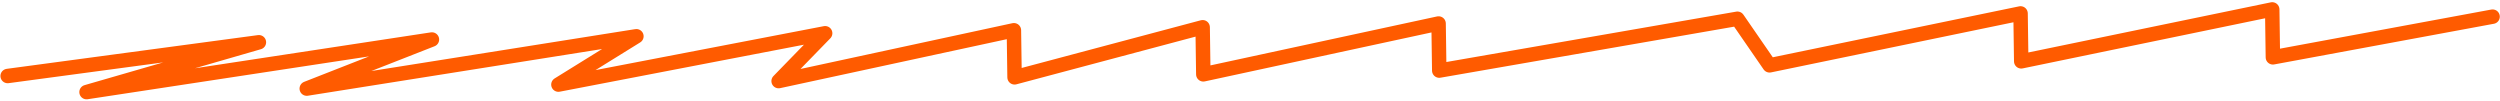 <?xml version="1.0" encoding="UTF-8"?> <svg xmlns="http://www.w3.org/2000/svg" width="1038" height="42" viewBox="0 0 1038 42" fill="none"><path d="M3.178 31.555L107.497 17.55L35.932 38.236L179.335 16.407L127.362 36.783L264.235 15.057L231.854 35.121L342.603 13.811L323.285 33.667L420.972 12.565L421.246 32.109L499.341 11.319L499.615 30.863L597.302 9.761L597.576 29.306L721.387 7.788L734.721 27.125L838.935 5.576L839.213 25.463L943.427 3.915L943.705 23.802L1034.92 6.918" stroke="#FF5B00" stroke-width="6" stroke-linecap="round" stroke-linejoin="round"></path></svg> 
